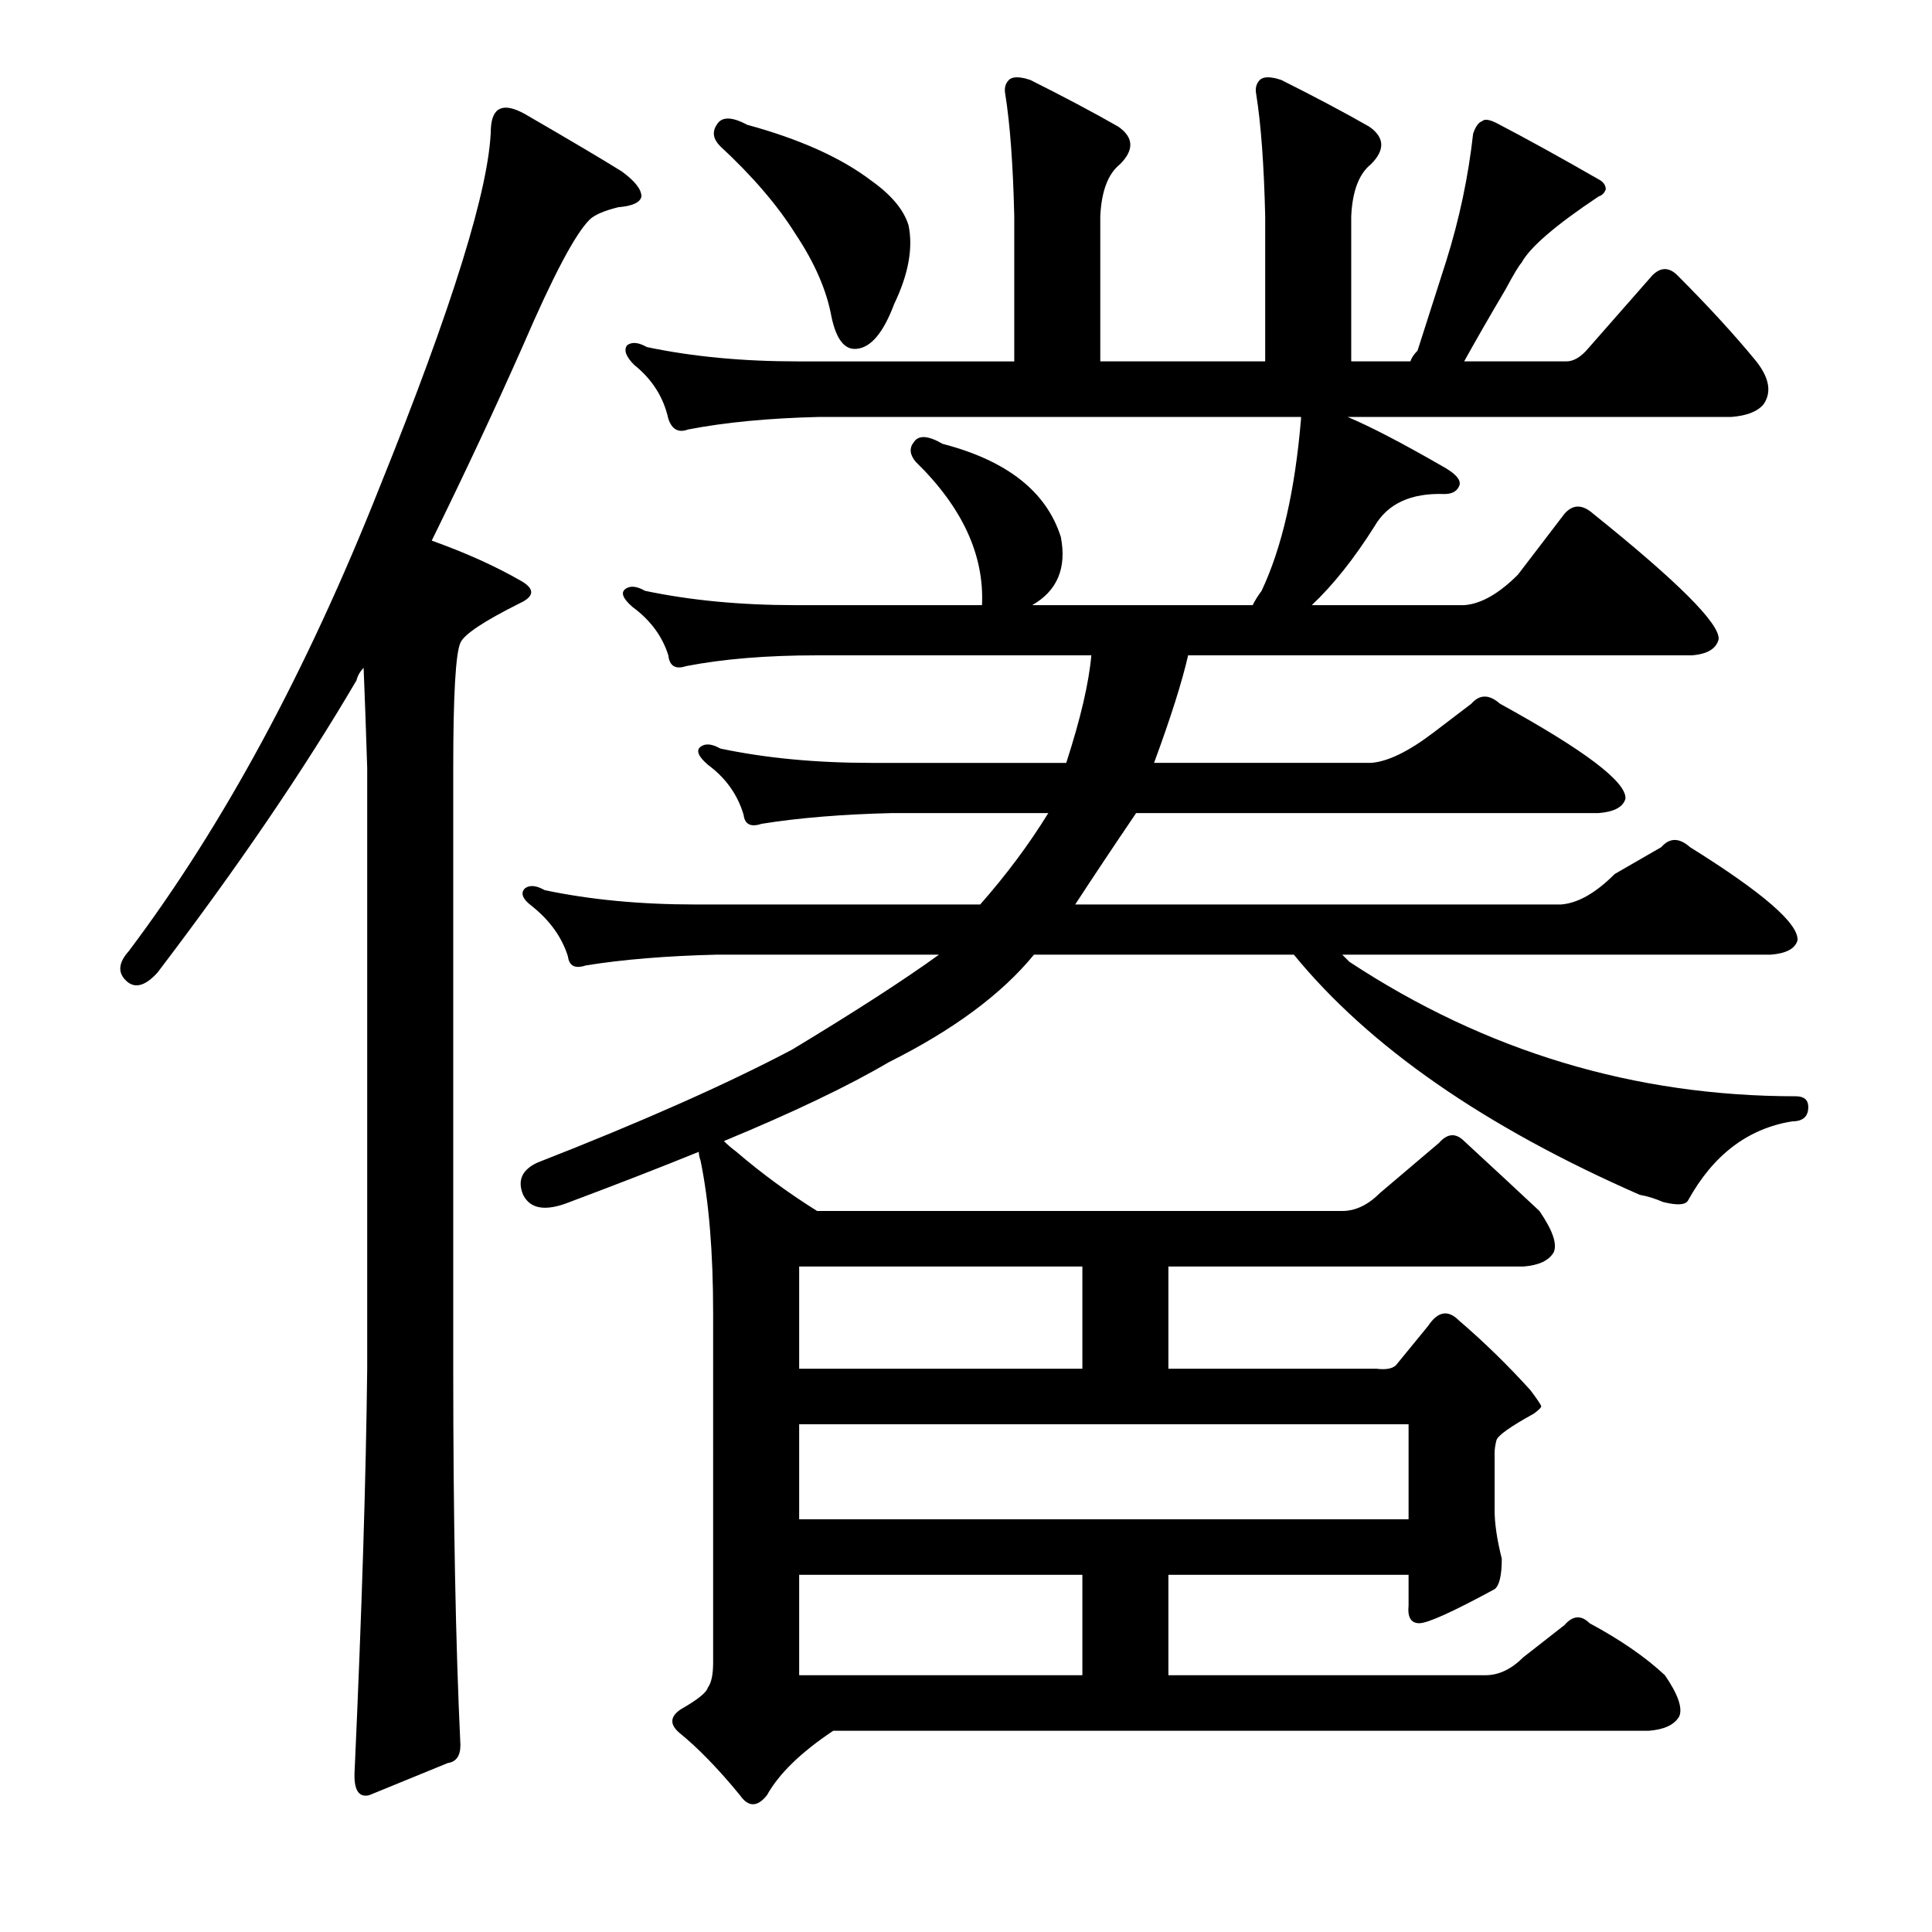 <?xml version="1.0" encoding="utf-8"?>
<!-- Generator: Adobe Illustrator 16.0.0, SVG Export Plug-In . SVG Version: 6.00 Build 0)  -->
<!DOCTYPE svg PUBLIC "-//W3C//DTD SVG 1.1//EN" "http://www.w3.org/Graphics/SVG/1.1/DTD/svg11.dtd">
<svg version="1.1" id="图层_1" xmlns="http://www.w3.org/2000/svg" xmlns:xlink="http://www.w3.org/1999/xlink" x="0px" y="0px"
	 width="1000px" height="1000px" viewBox="0 0 1000 1000" enable-background="new 0 0 1000 1000" xml:space="preserve">
<path d="M254.078,66.447c0.609-11.133,6.494-13.597,17.627-7.422c23.498,13.611,40.197,23.512,50.098,29.688
	c6.798,4.958,10.205,9.277,10.205,12.988c-0.624,3.102-4.639,4.958-12.061,5.566c-7.422,1.855-12.379,4.03-14.844,6.494
	c-7.422,7.422-18.874,29.079-34.326,64.941c-14.235,32.166-30.006,65.869-47.314,101.123c17.308,6.189,32.471,12.988,45.459,20.41
	c8.031,4.334,8.031,8.35,0,12.061c-18.555,9.277-28.76,16.09-30.615,20.41c-2.479,5.566-3.711,27.223-3.711,64.941v310.791
	c0,77.321,1.232,142.248,3.711,194.824c0,5.566-2.174,8.654-6.494,9.277l-40.82,16.699c-5.566,1.232-8.045-3.102-7.422-12.988
	c3.711-82.264,5.871-151.525,6.494-207.813V397.648c-0.624-19.787-1.247-37.109-1.855-51.953c-1.855,1.855-3.102,4.03-3.711,6.494
	c-27.223,46.387-61.549,96.803-102.979,151.221c-6.19,6.813-11.452,8.35-15.771,4.639c-4.958-4.32-4.639-9.582,0.928-15.771
	c48.851-64.941,92.15-145.031,129.883-240.283C234.277,158.612,253.455,96.758,254.078,66.447z M673.414,215.813H423.854
	c-25.977,0.623-48.561,2.783-67.725,6.494c-4.958,1.855-8.35,0-10.205-5.566c-2.479-11.133-8.35-20.41-17.627-27.832
	c-4.334-4.32-5.566-7.727-3.711-10.205c2.464-1.855,5.871-1.537,10.205,0.928c23.498,4.958,49.474,7.422,77.93,7.422h112.256
	v-75.146c-0.624-26.585-2.174-47.619-4.639-63.086c-0.624-3.088,0-5.566,1.855-7.422s5.566-1.855,11.133,0
	c17.308,8.668,32.471,16.699,45.459,24.121c8.031,5.566,8.35,12.061,0.928,19.482c-6.189,4.958-9.596,13.916-10.205,26.904v75.146
	h85.352v-75.146c-0.623-26.585-2.174-47.619-4.639-63.086c-0.623-3.088,0-5.566,1.855-7.422s5.566-1.855,11.133,0
	c17.308,8.668,32.471,16.699,45.459,24.121c8.031,5.566,8.35,12.061,0.928,19.482c-6.189,4.958-9.596,13.916-10.205,26.904v75.146
	h30.615c0.609-1.855,1.855-3.711,3.711-5.566c4.32-13.597,9.277-29.064,14.844-46.387c6.799-21.643,11.438-43.604,13.916-65.869
	c1.232-3.711,2.783-5.871,4.639-6.494c1.232-1.232,3.711-0.928,7.422,0.928c15.453,8.045,33.398,17.946,53.809,29.688
	c1.855,1.247,2.783,2.783,2.783,4.639c-0.623,1.855-1.855,3.102-3.711,3.711c-22.266,14.844-35.573,26.295-39.893,34.326
	c-1.247,1.247-4.03,5.885-8.35,13.916c-8.045,13.611-15.163,25.977-21.338,37.109h52.881c3.711,0,7.422-2.16,11.133-6.494
	l33.398-38.037c4.32-4.32,8.654-4.32,12.988,0c16.076,16.09,29.688,30.934,40.82,44.531c6.799,8.668,8.031,16.09,3.711,22.266
	c-3.102,3.711-8.668,5.885-16.699,6.494H697.535c11.742,4.958,27.832,13.307,48.242,25.049c8.031,4.334,11.133,8.045,9.277,11.133
	c-1.247,2.479-3.711,3.711-7.422,3.711c-17.322-0.609-29.383,4.958-36.182,16.699c-10.524,16.699-21.338,30.311-32.471,40.82h78.857
	c8.654-0.609,17.932-5.871,27.832-15.771l24.121-31.543c4.32-4.943,9.277-4.943,14.844,0c43.908,35.254,65.55,56.911,64.941,64.941
	c-1.247,4.958-5.885,7.741-13.916,8.35H614.967c-3.102,13.612-8.973,32.167-17.627,55.664h112.256
	c8.654-0.609,19.482-5.871,32.471-15.771l19.482-14.844c4.32-4.943,9.277-4.943,14.844,0c43.908,24.121,65.55,40.516,64.941,49.17
	c-1.247,4.334-5.885,6.813-13.916,7.422H588.063c-11.756,17.323-22.266,33.094-31.543,47.314h251.416
	c8.654-0.609,17.932-5.871,27.832-15.771l24.121-13.916c4.32-4.943,9.277-4.943,14.844,0c37.718,23.512,56.273,39.588,55.664,48.242
	c-1.247,4.334-5.885,6.813-13.916,7.422H694.752l3.711,3.711c70.508,46.387,147.51,69.58,231.006,69.58
	c4.32,0,6.494,1.855,6.494,5.566c0,4.958-2.783,7.422-8.35,7.422c-22.889,3.711-40.82,17.323-53.809,40.82
	c-1.247,2.479-5.566,2.783-12.988,0.928c-4.334-1.855-8.35-3.087-12.061-3.711c-80.408-35.254-140.088-76.683-179.053-124.316
	H535.182c-16.699,20.41-41.748,38.965-75.146,55.664c-21.034,12.379-49.489,25.977-85.352,40.82
	c1.855,1.855,4.015,3.711,6.494,5.566c12.988,11.133,26.904,21.338,41.748,30.615h271.826c6.799,0,13.293-3.087,19.482-9.277
	l30.615-25.977c4.32-4.943,8.654-5.248,12.988-0.928c16.076,14.844,29.064,26.904,38.965,36.182
	c6.799,9.901,9.277,17.018,7.422,21.338c-2.479,4.334-7.741,6.813-15.771,7.422H604.762v52.881h107.617
	c4.943,0.624,8.35,0,10.205-1.855l16.699-20.41c4.943-7.422,10.205-8.35,15.771-2.783c12.988,11.133,25.354,23.193,37.109,36.182
	c3.711,4.958,5.566,7.741,5.566,8.35c0,0.624-1.247,1.855-3.711,3.711c-12.379,6.813-18.874,11.452-19.482,13.916
	c-0.623,2.479-0.928,4.639-0.928,6.494v29.688c0,6.813,1.232,15.163,3.711,25.049c0,8.668-1.247,13.916-3.711,15.771
	c-21.657,11.742-34.645,17.627-38.965,17.627c-4.334,0-6.189-3.102-5.566-9.277v-15.771H604.762v51.953h164.209
	c6.799,0,13.293-3.102,19.482-9.277l21.338-16.699c4.32-4.958,8.654-5.262,12.988-0.928c16.076,8.654,29.064,17.627,38.965,26.904
	c6.799,9.886,9.277,17.003,7.422,21.338c-2.479,4.32-7.741,6.798-15.771,7.422H431.275c-16.699,11.133-28.151,22.266-34.326,33.398
	c-4.958,6.175-9.596,6.175-13.916,0c-11.133-13.612-21.657-24.44-31.543-32.471c-4.958-4.334-4.639-8.35,0.928-12.061
	c8.654-4.958,13.292-8.668,13.916-11.133c1.855-2.479,2.783-6.813,2.783-12.988V679.68c0-31.543-2.174-57.824-6.494-78.857
	c-0.624-1.855-0.928-3.392-0.928-4.639c-19.801,8.045-42.067,16.699-66.797,25.977c-12.379,4.958-20.41,3.711-24.121-3.711
	c-3.102-7.422-0.624-12.988,7.422-16.699c53.809-21.019,97.716-40.501,131.738-58.447c32.775-19.787,58.128-36.182,76.074-49.17
	H370.973c-25.977,0.624-48.561,2.479-67.725,5.566c-5.566,1.855-8.668,0.319-9.277-4.639c-3.102-9.886-9.277-18.555-18.555-25.977
	c-4.958-3.711-6.19-6.798-3.711-9.277c2.464-1.855,5.871-1.537,10.205,0.928c23.498,4.958,49.474,7.422,77.93,7.422h147.51
	c13.597-15.453,25.353-31.224,35.254-47.314h-80.713c-25.977,0.624-48.561,2.479-67.725,5.566c-5.566,1.855-8.668,0.319-9.277-4.639
	c-3.102-10.509-9.277-19.164-18.555-25.977c-4.958-4.32-6.19-7.422-3.711-9.277c2.464-1.855,5.871-1.537,10.205,0.928
	c23.498,4.958,49.474,7.422,77.93,7.422h101.123c7.422-22.875,11.742-41.429,12.988-55.664H422.926
	c-25.977,0-48.561,1.855-67.725,5.566c-5.566,1.855-8.668,0-9.277-5.566c-3.102-9.886-9.277-18.236-18.555-25.049
	c-4.958-4.32-6.19-7.422-3.711-9.277c2.464-1.855,5.871-1.537,10.205,0.928c23.498,4.958,49.474,7.422,77.93,7.422h96.484
	c1.232-25.977-10.205-50.707-34.326-74.219c-3.102-3.711-3.407-7.103-0.928-10.205c2.464-3.711,7.422-3.392,14.844,0.928
	c33.398,8.668,53.809,24.744,61.23,48.242c3.088,16.09-1.855,27.832-14.844,35.254h114.111c1.232-2.464,2.783-4.943,4.639-7.422
	c10.51-22.266,17.308-51.953,20.41-89.063V215.813z M370.973,64.592c2.464-4.32,7.726-4.32,15.771,0
	c27.208,7.422,48.546,17.018,64.014,28.76c10.509,7.422,17.003,15.163,19.482,23.193c2.464,11.756,0,25.368-7.422,40.82
	c-5.566,14.844-12.061,22.584-19.482,23.193c-6.19,0.623-10.524-4.943-12.988-16.699c-2.479-13.597-8.668-27.832-18.555-42.676
	c-9.277-14.844-22.266-29.992-38.965-45.459C369.117,72.014,368.494,68.303,370.973,64.592z M413.648,655.559v52.881H560.23v-52.881
	H413.648z M413.648,737.199v49.17h315.43v-49.17H413.648z M413.648,815.129v51.953H560.23v-51.953H413.648z"/>
</svg>
